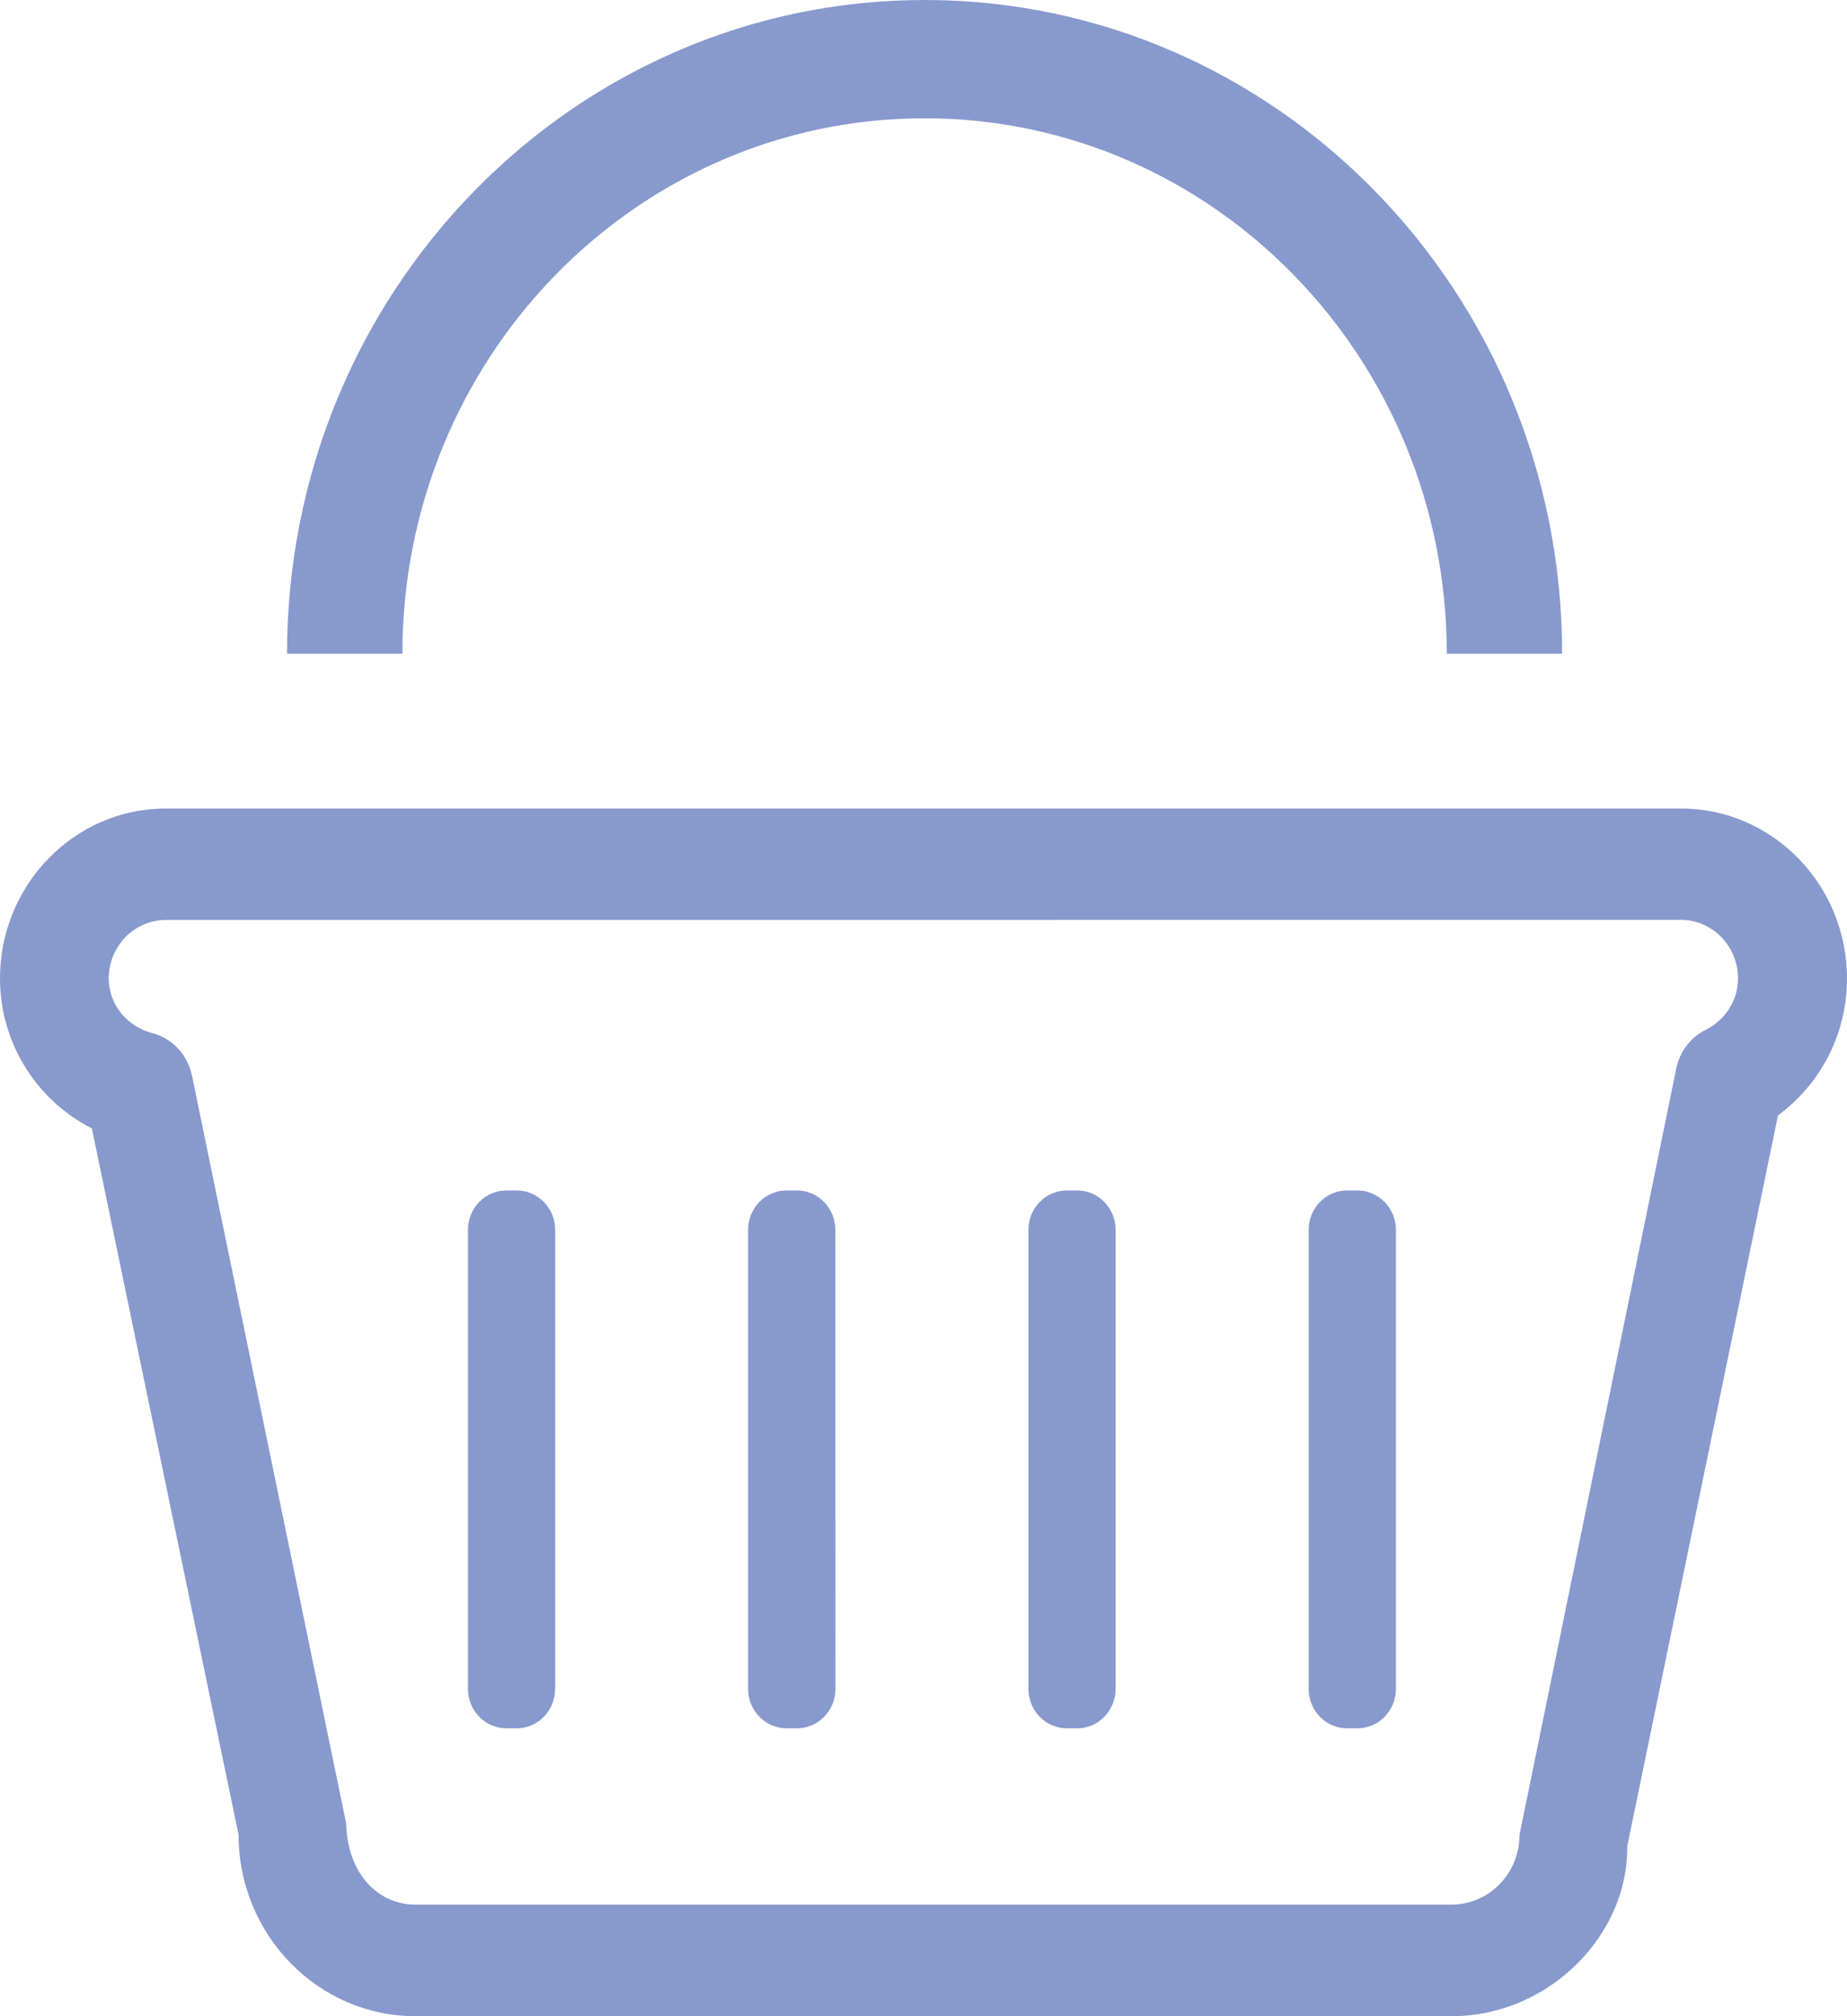 <?xml version="1.0" encoding="utf-8"?>
<!-- Generator: Adobe Illustrator 16.0.3, SVG Export Plug-In . SVG Version: 6.00 Build 0)  -->
<!DOCTYPE svg PUBLIC "-//W3C//DTD SVG 1.1//EN" "http://www.w3.org/Graphics/SVG/1.1/DTD/svg11.dtd">
<svg version="1.1" id="Capa_1" xmlns="http://www.w3.org/2000/svg" xmlns:xlink="http://www.w3.org/1999/xlink" x="0px" y="0px"
	 width="22px" height="24px" viewBox="286.64 408.945 22 24" enable-background="new 286.64 408.945 22 24" xml:space="preserve">
<g>
	<g>
		<path fill="#8899CD" d="M303.929,432.945h-12.34c-1.162,0-2.107-0.969-2.107-2.158l-1.748-8.41
			c-0.66-0.335-1.094-1.02-1.094-1.784c0-1.117,0.887-2.024,1.975-2.024h18.048c1.089,0,1.977,0.907,1.977,2.024
			c0,0.654-0.309,1.252-0.822,1.629l-1.796,8.701C306.037,431.976,305.092,432.945,303.929,432.945z M288.615,419.896
			c-0.375,0-0.68,0.313-0.68,0.697c0,0.303,0.213,0.571,0.52,0.65c0.239,0.063,0.422,0.26,0.472,0.507l1.836,8.9
			c0.014,0.596,0.378,0.967,0.824,0.967h12.341c0.447,0,0.811-0.371,0.811-0.83l1.867-9.121c0.04-0.2,0.168-0.371,0.347-0.46
			c0.239-0.119,0.389-0.355,0.389-0.614c0-0.384-0.305-0.697-0.68-0.697L288.615,419.896L288.615,419.896z"/>
		<path fill="#8899CD" d="M293.252,429.05c0,0.258-0.205,0.468-0.457,0.468h-0.125c-0.251,0-0.456-0.21-0.456-0.468v-5.467
			c0-0.258,0.206-0.467,0.456-0.467h0.126c0.251,0,0.457,0.211,0.457,0.467v5.467H293.252z"/>
		<path fill="#8899CD" d="M296.591,429.05c0,0.258-0.206,0.468-0.456,0.468h-0.127c-0.251,0-0.457-0.21-0.457-0.468v-5.467
			c0-0.258,0.205-0.467,0.457-0.467h0.126c0.251,0,0.456,0.211,0.456,0.467L296.591,429.05L296.591,429.05z"/>
		<path fill="#8899CD" d="M299.928,429.05c0,0.258-0.205,0.468-0.455,0.468h-0.126c-0.252,0-0.457-0.21-0.457-0.468v-5.467
			c0-0.258,0.205-0.467,0.457-0.467h0.126c0.251,0,0.455,0.211,0.455,0.467V429.05z"/>
		<path fill="#8899CD" d="M303.267,429.05c0,0.258-0.206,0.468-0.457,0.468h-0.126c-0.251,0-0.456-0.21-0.456-0.468v-5.467
			c0-0.258,0.206-0.467,0.456-0.467h0.126c0.251,0,0.457,0.211,0.457,0.467V429.05z"/>
		<path fill="#8899CD" d="M297.654,408.945c-4.194,0-7.595,3.484-7.595,7.782h1.374c0-3.521,2.785-6.374,6.22-6.374
			c3.436,0,6.22,2.854,6.22,6.374h1.374C305.246,412.429,301.847,408.945,297.654,408.945z"/>
	</g>
</g>
</svg>
